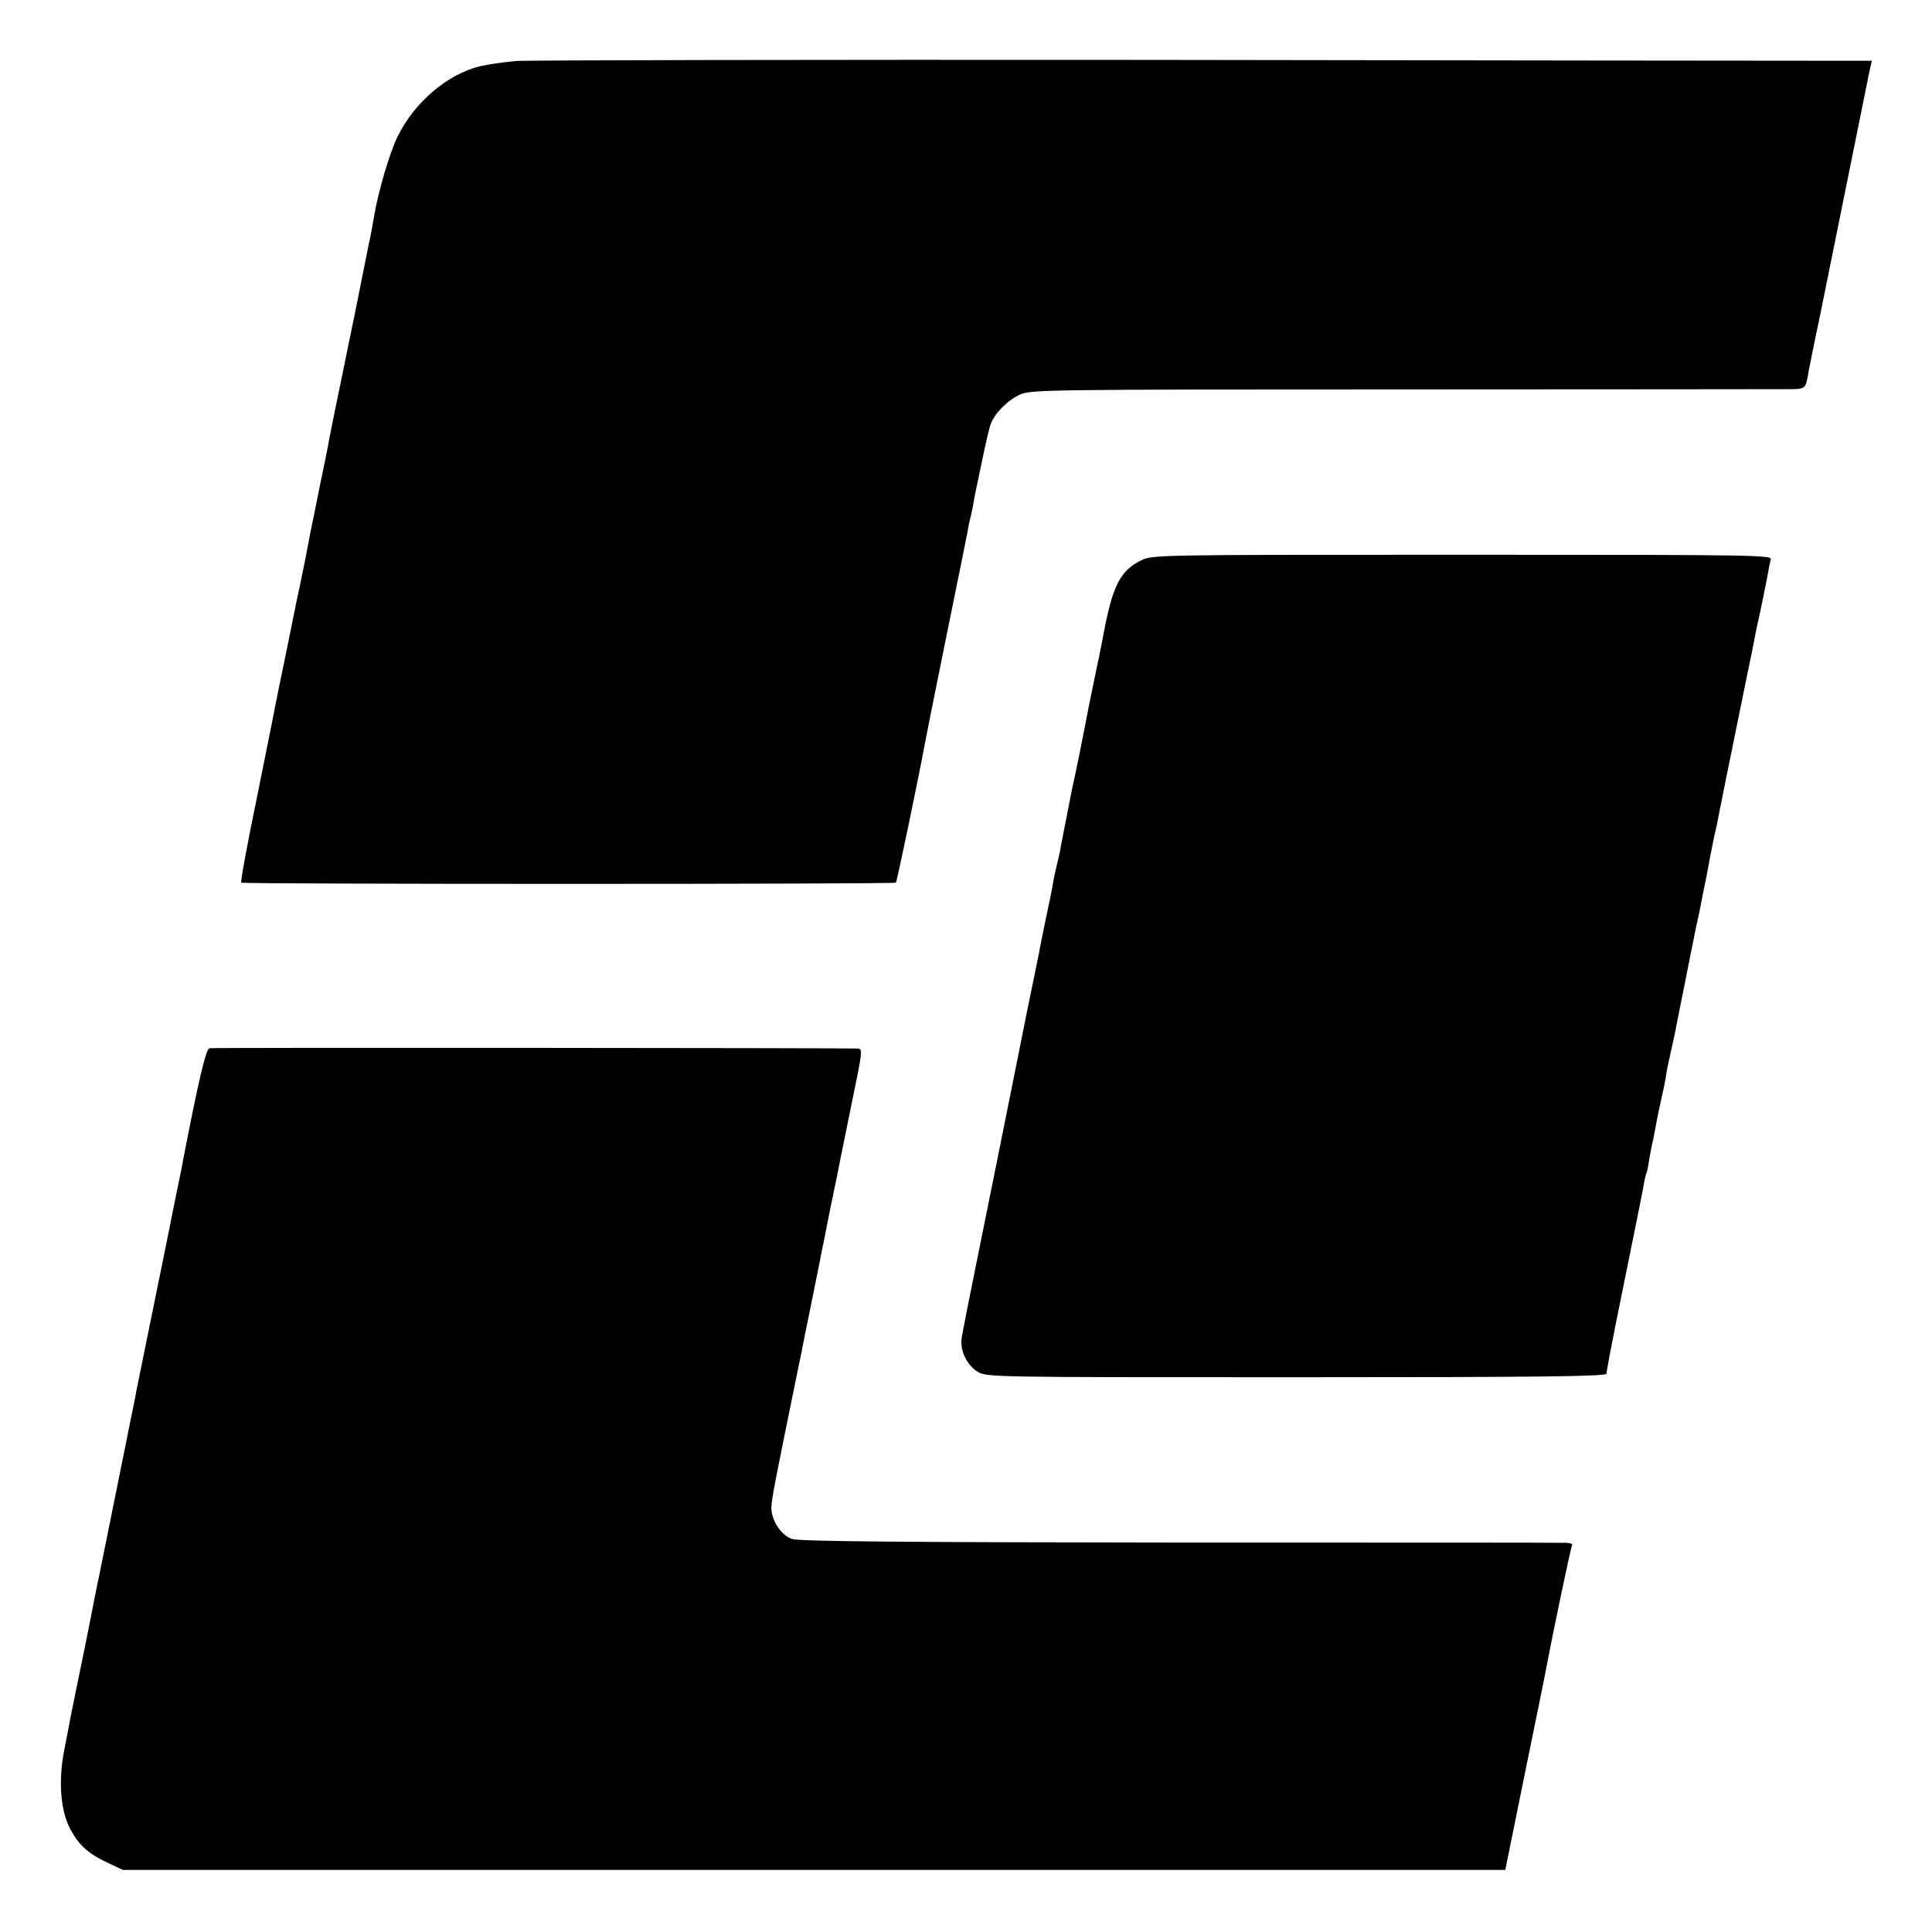 <svg version="1" xmlns="http://www.w3.org/2000/svg" width="933.333" height="933.333" viewBox="0 0 700 700"><path d="M186.9 22.1c-4.2.4-10 1.2-13 1.9-11.8 2.9-23.8 13.1-29.8 25.4-2.9 5.8-7 19.9-8.5 28.6-.6 3.6-1.1 6.5-2.1 11-.3 1.4-.7 3.6-1 5-.3 1.4-2 10.1-3.9 19.5-1.9 9.3-3.8 18.3-4.1 20-.8 3.8-1.3 6.3-3.2 15.5-.8 4.1-1.7 8.6-2 10-.2 1.4-1.7 9-3.4 17-1.6 8-3.1 15.5-3.4 16.7-.2 1.3-1.1 5.8-1.9 10-.9 4.3-1.8 8.7-2 9.8-.3 1.1-2.3 10.9-4.5 21.9-2.3 10.9-4.3 21-4.6 22.5-.2 1.4-3.2 16-6.5 32.5-3.4 16.4-5.9 30.1-5.6 30.4.7.6 236.5.6 237.2 0 .4-.4 8.6-39.9 10.1-48.3.3-1.7 3.8-19.4 7.9-39.5 4.1-20.1 7.7-37.9 8-39.5.2-1.7.7-3.7.9-4.5.2-.8.7-2.9 1-4.5.6-3.7.8-4.6 3.5-17.4 1.2-5.7 2.5-11.4 3-12.6 1.5-3.9 6.3-8.7 10.7-10.6 4.1-1.7 10.1-1.8 136.6-1.8 72.7 0 135.7-.1 139.9-.1 8.5 0 7.9.4 9.2-7 .3-1.4 2-10.2 4-19.5 4.7-23.3 16.7-82.5 17.2-85 .2-1.1.6-3.2 1-4.8l.6-2.7h-21.4c-11.7 0-120.5-.1-241.8-.3-121.3-.1-223.9.1-228.1.4z"/><path d="M413.3 203.1c-7.6 3.8-10.4 9.5-13.8 28.4-.3 1.6-1.7 8.5-3.1 15.1-1.4 6.7-2.7 13.2-2.9 14.5-.8 4.3-3.9 19.7-5.1 24.9-.9 4.6-3.4 17.3-4 20.4-.2 1.7-.9 4.7-1.4 6.6-.5 1.9-1.1 4.8-1.4 6.5-.2 1.6-1.4 7.5-2.6 13-1.1 5.5-2.3 11.1-2.5 12.5-.3 1.4-2.3 11.5-4.6 22.5-2.2 11-4.2 21.1-4.5 22.5-1.6 8.2-9.1 45.1-13.4 66.5-2.8 13.7-5.3 26.5-5.6 28.3-.6 4.6 1.9 9.8 5.8 12.2 3.3 2 4.7 2 115.6 2 89 0 112.2-.3 112.3-1.3 0-.6.2-1.9.4-2.7.1-.8.5-2.9.8-4.5.3-1.7 3-15.4 6.1-30.5 3.1-15.1 5.9-29.1 6.2-31 .3-1.9.8-3.8 1-4.1.2-.4.6-2.4.9-4.5.4-2.2.8-4.6 1-5.4.2-.8.7-3 1-4.8.3-1.8 1.2-6.5 2.1-10.5.9-3.9 1.8-8.3 2-9.7.1-1.4 1-5.4 1.8-9 .8-3.6 1.7-7.6 1.9-9 .3-1.4 1.7-8.4 3.1-15.5 1.4-7.2 2.8-14.1 3.1-15.5.3-1.4.7-3.6 1-5 .3-1.4.8-3.6 1.1-5 .3-1.4.7-3.6 1-5 .2-1.4.9-4.5 1.4-7 .5-2.5 1.2-6.1 1.5-8 .4-1.9 1.1-5.5 1.6-8 .6-2.5 1.3-5.6 1.5-7 .3-1.4 1.6-8.1 3-15s3.9-19 5.5-27 3.2-15.6 3.5-17c.3-1.4.7-3.6 1-5 .2-1.4 1.3-6.6 2.4-11.5 1-5 2.2-10.6 2.5-12.5.3-1.9.8-4.3 1.1-5.3.5-1.6-5.3-1.7-111.8-1.7-111.6 0-112.3 0-116.5 2.1z"/><path d="M75.9 379.8c-1.3.2-4.1 12.3-9.5 40.2-.2 1.4-1.3 6.8-2.4 12-1.1 5.2-2.1 10.6-2.4 12-.3 1.4-3 14.9-6.1 30-3.1 15.1-5.8 28.6-6.1 30-.2 1.4-1.3 6.8-2.4 12-1 5.2-2.1 10.6-2.4 12-.4 2-3.7 18.3-9 44.5-.3 1.1-1.4 6.9-2.6 13-1.2 6-2.3 11.7-2.5 12.5-1.6 7.6-4.7 23-5.1 25-.2 1.4-1.2 6.1-2 10.5-2.4 11.6-1.5 22.7 2.2 29.5 3.2 5.8 6.6 8.8 14 12.2l4.9 2.3h500.9l7.2-35.5c4-19.5 7.5-36.6 7.7-38 2-10.6 8.8-43.4 9.3-44.1.3-.5-.7-.9-2.3-.9-1.5-.1-64.4-.1-139.8-.1-99.9-.1-137.9-.4-140.5-1.3-4.1-1.3-7.8-7.1-7.5-11.9.2-3.2 1.6-10.3 7.4-38.7 1.6-8 3.2-15.6 3.5-17 .2-1.4 1.9-9.5 3.6-18 1.7-8.5 3.4-16.6 3.6-18 .3-1.4 1.7-8.1 3-15 1.4-6.9 2.8-13.6 3.1-15 .2-1.4 2.4-11.8 4.7-23.3 4.2-20.4 4.3-20.7 2.2-20.8-6-.2-233.5-.4-234.7-.1z"/></svg>